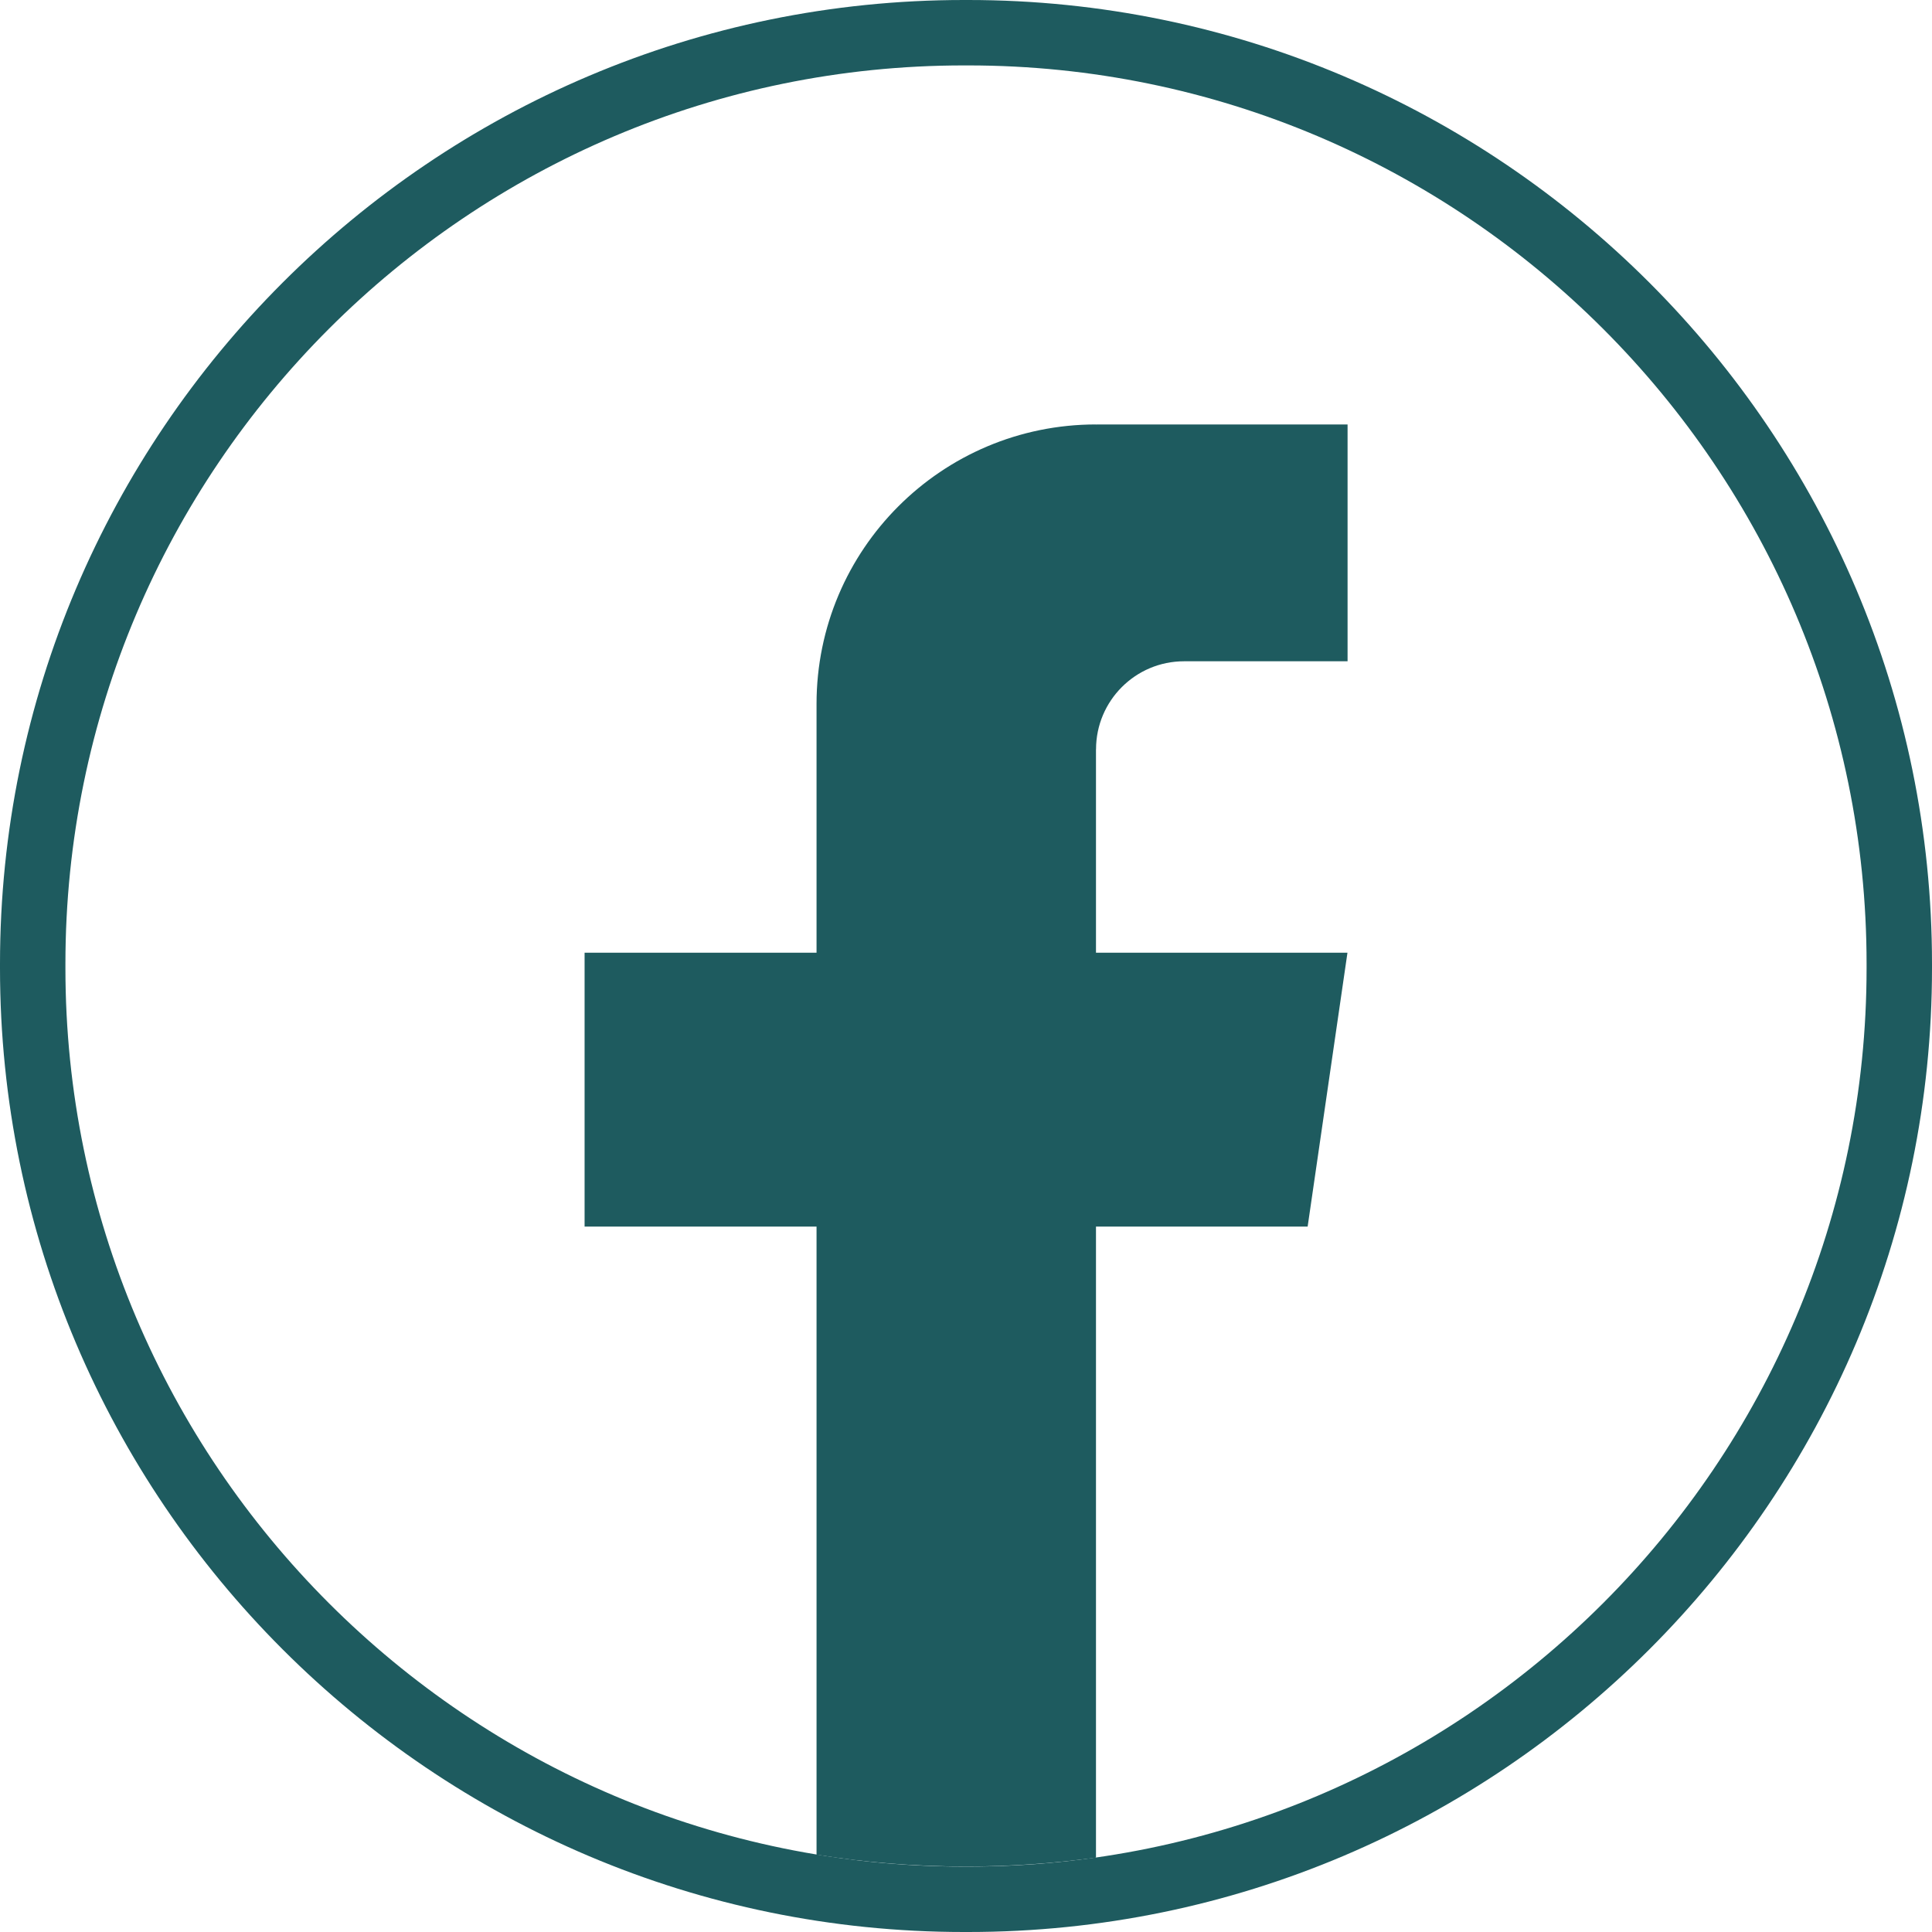<svg width="36" height="36" viewBox="0 0 36 36" fill="none" xmlns="http://www.w3.org/2000/svg">
<path d="M18.04 36H17.96C8.057 36 0 27.943 0 18.04V17.96C0 8.057 8.057 0 17.96 0H18.04C27.943 0 36 8.057 36 17.96V18.04C36 27.943 27.943 36 18.04 36ZM17.96 1.219C8.729 1.219 1.219 8.729 1.219 17.96V18.04C1.219 27.271 8.729 34.781 17.96 34.781H18.04C27.271 34.781 34.781 27.271 34.781 18.04V17.96C34.781 8.729 27.271 1.219 18.04 1.219H17.96Z" fill="#1E5B5F"/>
<path d="M20.422 13.964V17.752H25.108L24.366 22.856H20.422V34.614C19.631 34.723 18.822 34.78 18 34.78C17.052 34.78 16.121 34.705 15.215 34.559V22.856H10.893V17.752H15.215V13.117C15.215 10.241 17.546 7.909 20.423 7.909V7.911C20.431 7.911 20.439 7.909 20.447 7.909H25.11V12.322H22.063C21.158 12.322 20.423 13.057 20.423 13.963L20.422 13.964Z" fill="#1E5B5F"/>
</svg>
